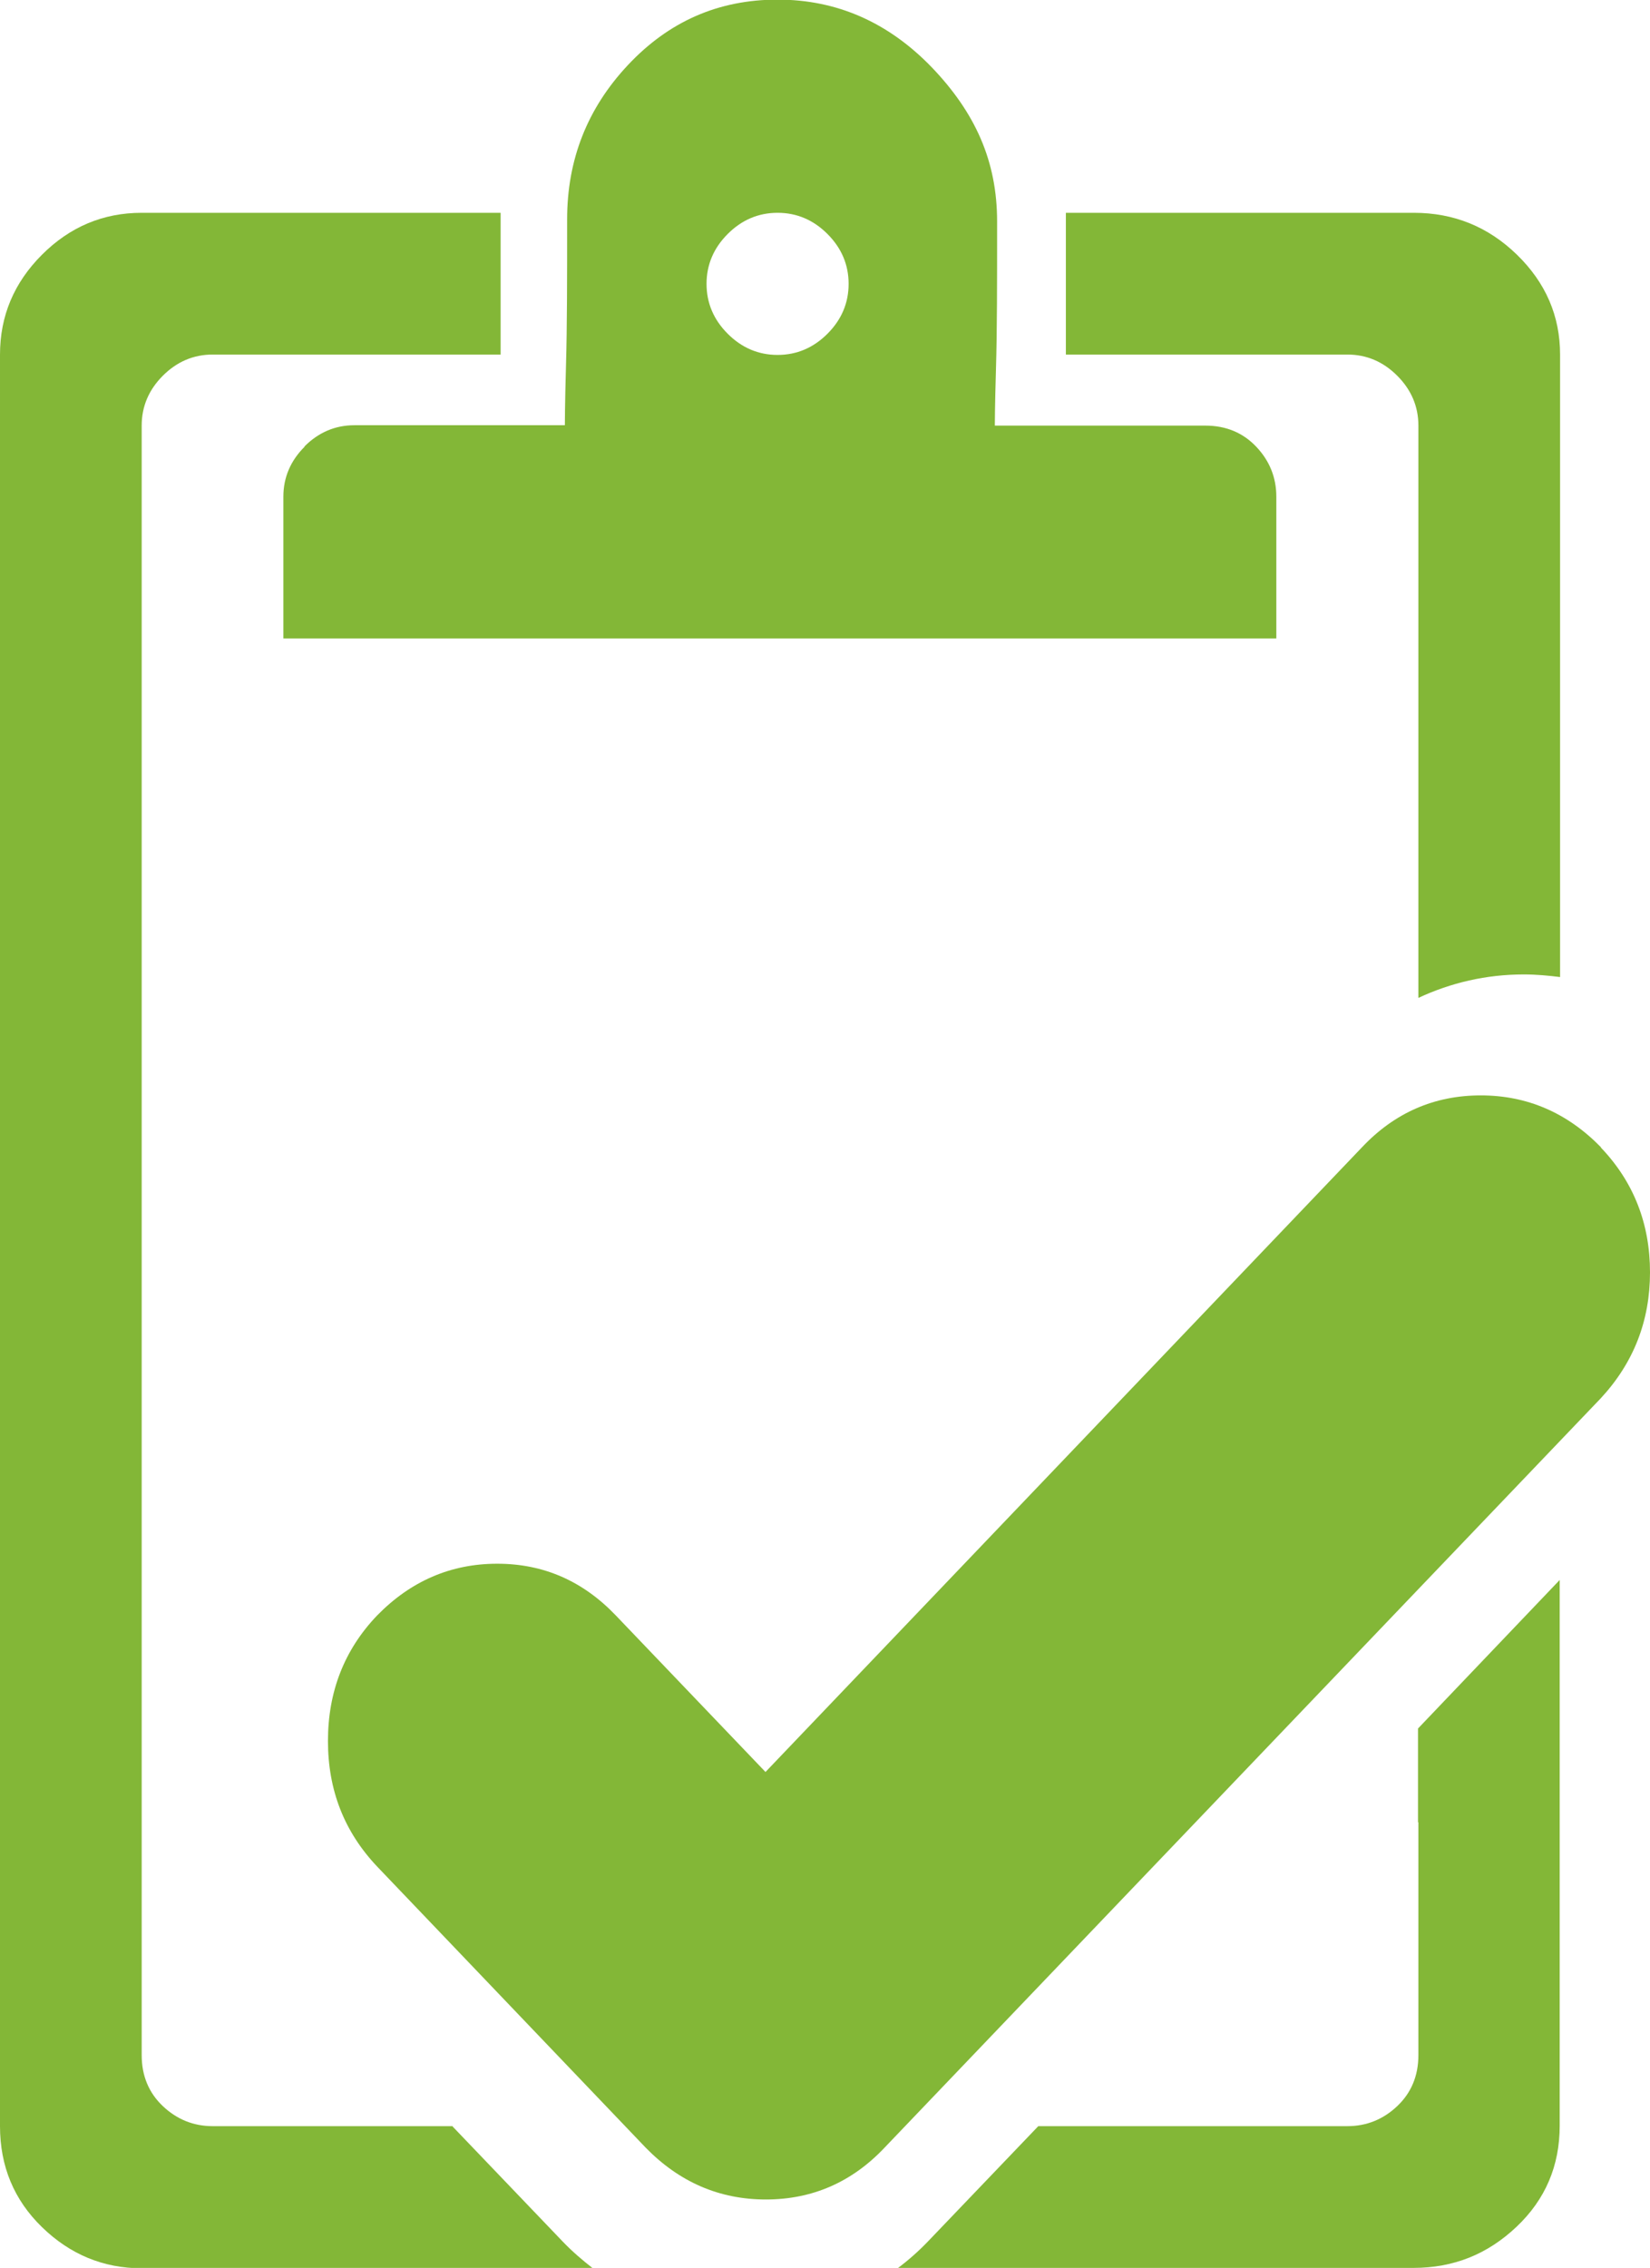 <?xml version="1.0" encoding="UTF-8"?><svg id="Ebene_1" xmlns="http://www.w3.org/2000/svg" viewBox="0 0 43.67 60"><g><path d="M35.66,56.25c.51,0,.95-.18,1.32-.53,.37-.35,.56-.8,.56-1.35v-8.64l-10.06,10.52h8.18Z" fill="none"/><path d="M20.59,9.38c.51,0,.95-.19,1.32-.56,.37-.37,.56-.81,.56-1.32s-.19-.95-.56-1.32c-.37-.37-.81-.56-1.32-.56s-.95,.19-1.32,.56-.56,.81-.56,1.32,.19,.95,.56,1.32,.81,.56,1.32,.56Z" fill="none"/><path d="M8.06,11.82c-.37,.37-.56,.81-.56,1.32v3.75h26.28v-3.75c0-.51-.18-.95-.53-1.32s-.8-.56-1.35-.56h-5.57s0-.5,.03-1.5,.03-2.3,.03-3.9-.58-2.88-1.73-4.08c-1.15-1.19-2.51-1.79-4.08-1.79s-2.88,.58-3.96,1.73c-1.08,1.15-1.61,2.51-1.61,4.08s0,2.82-.03,3.87-.03,1.58-.03,1.58h-5.57c-.51,0-.95,.19-1.32,.56Zm11.2-5.63c.37-.37,.81-.56,1.32-.56s.95,.19,1.32,.56c.37,.37,.56,.81,.56,1.32s-.19,.95-.56,1.32c-.37,.37-.81,.56-1.32,.56s-.95-.19-1.32-.56-.56-.81-.56-1.32,.19-.95,.56-1.32Z" fill="#83b737"/><path d="M41.29,25.85V9.38c0-1.02-.38-1.9-1.14-2.64-.76-.74-1.67-1.11-2.73-1.11h-9.21v3.75h7.45c.51,0,.95,.19,1.32,.56s.56,.81,.56,1.32v15.14c.86-.4,1.79-.62,2.79-.62,.33,0,.65,.03,.97,.07Z" fill="#83b737"/><path d="M37.54,48.21v6.16c0,.55-.19,1-.56,1.35-.37,.35-.81,.53-1.32,.53h-8.18l-2.92,3.05c-.25,.26-.51,.49-.79,.7h13.64c1.06,0,1.96-.36,2.73-1.09,.76-.72,1.14-1.61,1.14-2.67v-14.44l-3.75,3.93v2.48Z" fill="#83b737"/><path d="M11.98,56.25H5.63c-.51,0-.95-.18-1.32-.53-.37-.35-.56-.8-.56-1.35V11.26c0-.51,.19-.95,.56-1.32s.81-.56,1.32-.56h7.62v-3.75H3.75c-1.02,0-1.9,.37-2.64,1.11s-1.11,1.62-1.11,2.64V56.25c0,1.06,.37,1.95,1.11,2.67,.74,.72,1.62,1.09,2.64,1.09H15.69c-.27-.21-.54-.44-.79-.7l-2.92-3.05Z" fill="#83b737"/></g><path d="M42.37,30.35c-.89-.91-1.95-1.37-3.18-1.37s-2.28,.46-3.14,1.37l-15.79,16.53-3.96-4.14c-.87-.91-1.91-1.37-3.14-1.37s-2.29,.46-3.18,1.37c-.87,.91-1.3,2.02-1.3,3.32s.43,2.4,1.3,3.32l7.11,7.44c.89,.91,1.95,1.37,3.18,1.37s2.28-.46,3.14-1.37l18.96-19.83c.87-.94,1.3-2.05,1.3-3.33s-.43-2.39-1.3-3.3Z" fill="#83b737"/></svg>